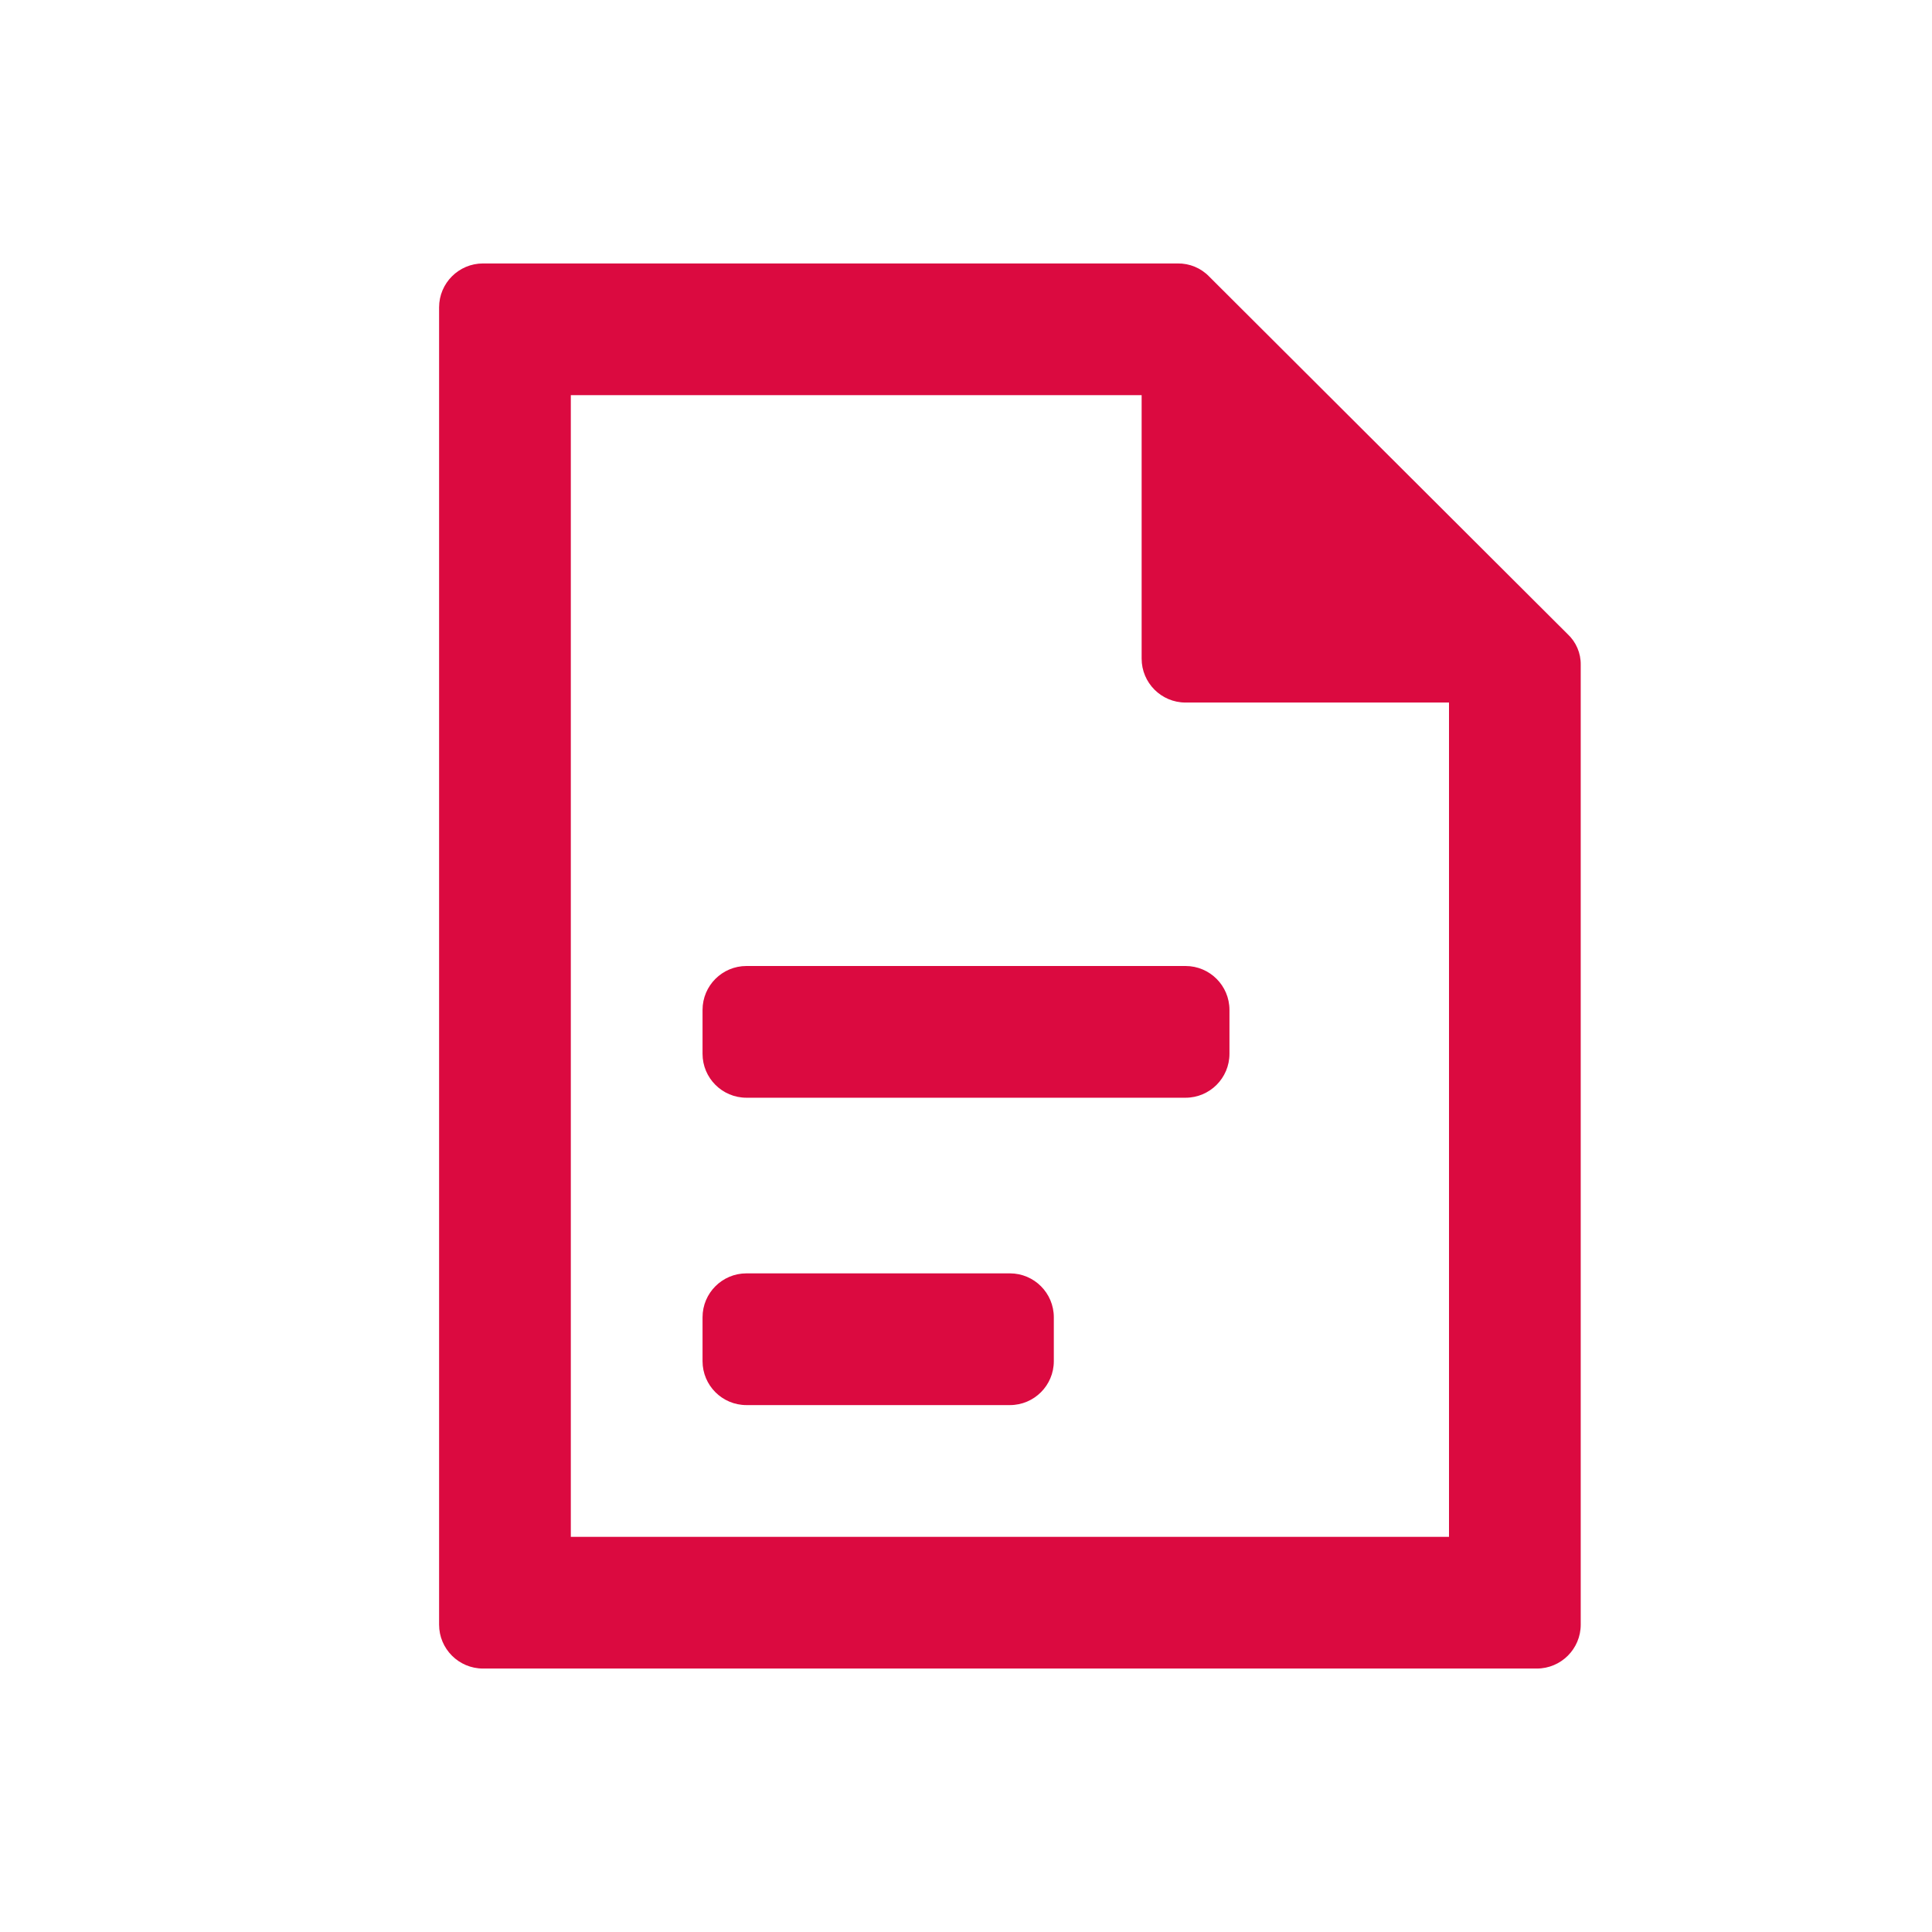 <svg width="22" height="22" viewBox="0 0 22 22" fill="none" xmlns="http://www.w3.org/2000/svg">
<path fill-rule="evenodd" clip-rule="evenodd" d="M18 18.5C18 18.776 17.776 19 17.5 19H5.5C5.224 19 5 18.776 5 18.5V3.5C5 3.224 5.224 3 5.5 3H13.41C13.546 2.998 13.676 3.052 13.77 3.15L17.85 7.22C17.947 7.31 18.002 7.437 18 7.57V18.5ZM16.5 17.5V8H13.5C13.224 8 13 7.776 13 7.5V4.5H6.5V17.5H16.5ZM8 15C8 14.724 8.224 14.5 8.5 14.5H11.5C11.776 14.5 12 14.724 12 15V15.5C12 15.776 11.776 16 11.5 16H8.5C8.224 16 8 15.776 8 15.5V15ZM8.5 11C8.224 11 8 11.224 8 11.5V12C8 12.276 8.224 12.5 8.5 12.5H13.5C13.776 12.5 14 12.276 14 12V11.5C14 11.224 13.776 11 13.5 11H8.5Z" fill="#DB0A40"/>
</svg>
